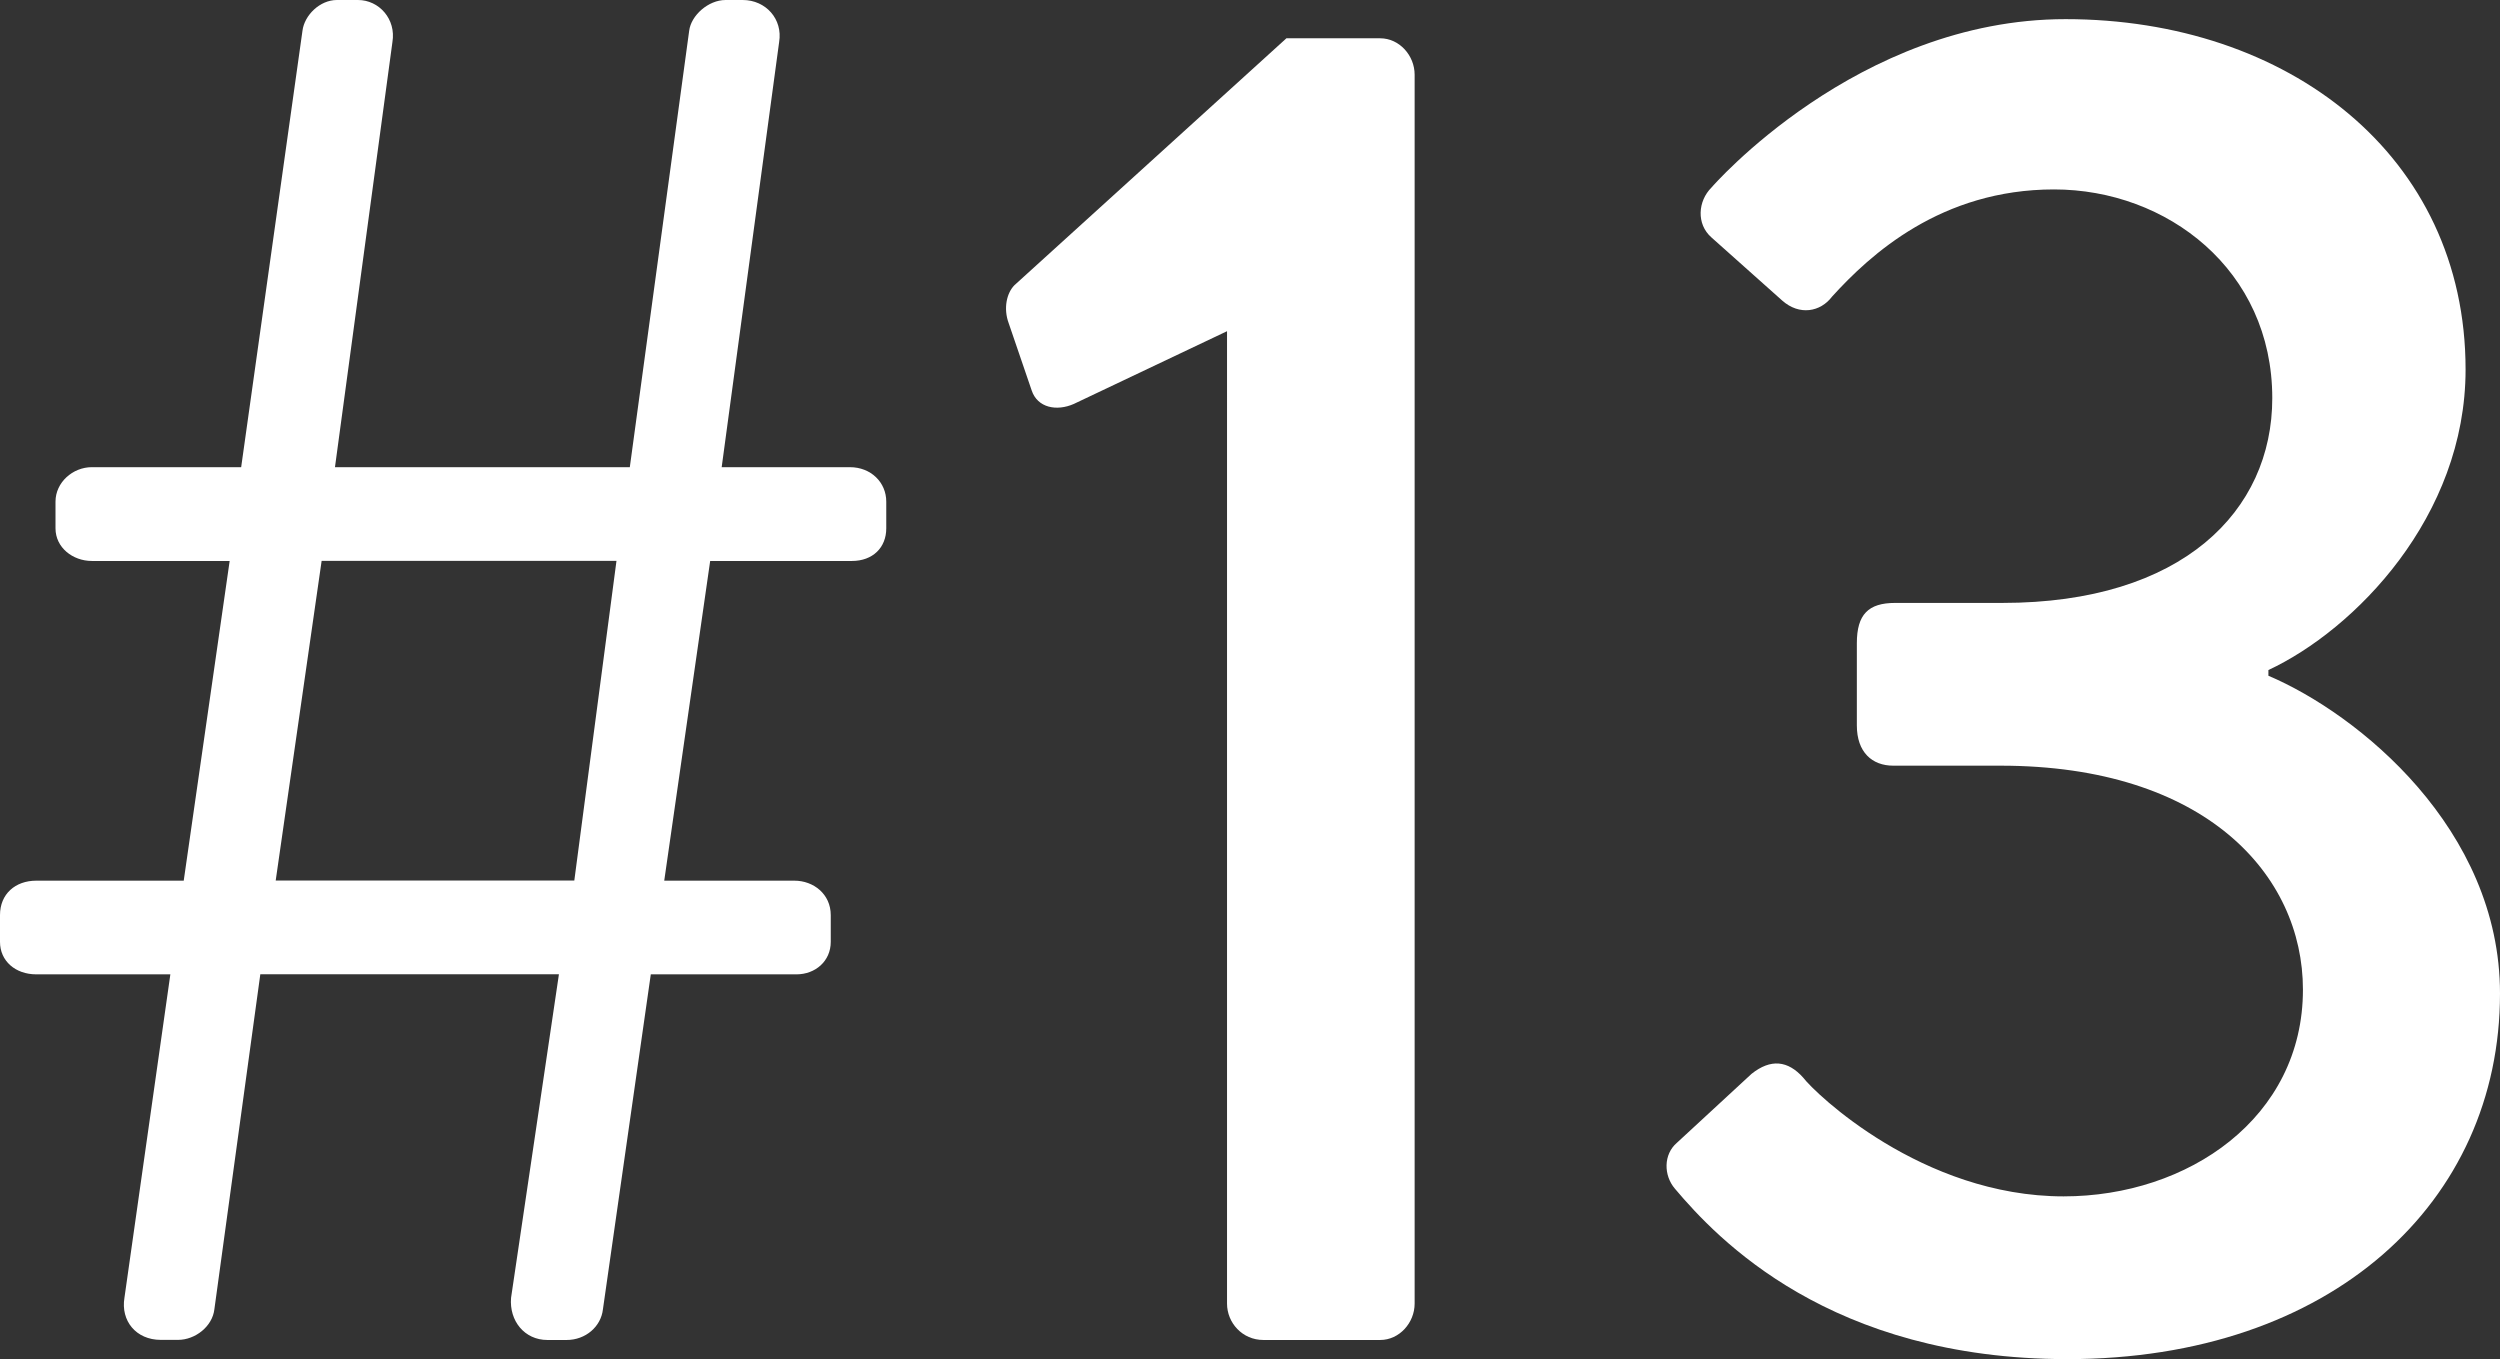 <?xml version="1.0" encoding="UTF-8"?><svg id="_レイヤー_2" xmlns="http://www.w3.org/2000/svg" viewBox="0 0 232.41 126.35"><rect x="0" y="0" width="232.41" height="126.35" fill="#333333" stroke="none"/><g id="_レイヤー_1-2"><path d="M15.84,90.58H3.38c-1.96,0-3.38-1.25-3.38-3.02v-2.49c0-1.96,1.42-3.2,3.38-3.2h13.7l4.27-29.72h-12.81c-1.78,0-3.38-1.25-3.38-3.03v-2.49c0-1.78,1.6-3.2,3.38-3.2h13.88L28.12,2.85c.18-1.42,1.6-2.85,3.2-2.85h1.96c1.96,0,3.56,1.78,3.2,3.92l-5.34,39.51h27.41l5.52-40.58c.18-1.42,1.78-2.85,3.38-2.85h1.6c2.14,0,3.74,1.78,3.38,3.92l-5.34,39.51h11.92c1.96,0,3.38,1.42,3.38,3.2v2.49c0,1.78-1.25,3.03-3.2,3.03h-13.17l-4.27,29.72h12.1c1.78,0,3.38,1.25,3.38,3.2v2.49c0,1.78-1.42,3.02-3.2,3.02h-13.53l-4.45,31.14c-.18,1.6-1.6,2.85-3.38,2.85h-1.78c-2.13,0-3.56-1.78-3.38-3.92l4.45-30.08h-27.76l-4.27,31.14c-.18,1.6-1.78,2.85-3.38,2.85h-1.6c-2.31,0-3.74-1.78-3.38-3.92l4.27-30.08ZM53.39,81.86l3.92-29.72h-27.41l-4.27,29.72h27.76Z" style="fill:#fff;"/><path d="M114.07,30.79l-14.24,6.76c-1.6.71-3.38.36-3.92-1.25l-2.13-6.23c-.53-1.42-.18-2.85.53-3.56L119.59,3.56h8.72c1.78,0,3.2,1.6,3.2,3.38v114.25c0,1.78-1.42,3.38-3.2,3.38h-10.86c-1.96,0-3.38-1.6-3.38-3.38V30.79Z" style="fill:#fff;"/><path d="M155.89,106.24l6.94-6.41c1.78-1.42,3.38-1.25,4.81.36,1.07,1.42,11.03,11.03,24.2,11.03,11.57,0,22.25-7.3,22.25-19.22,0-10.68-9.08-20.82-28.12-20.82h-9.97c-1.96,0-3.38-1.25-3.38-3.74v-7.65c0-2.67,1.07-3.74,3.56-3.74h9.97c16.73,0,25.09-8.54,25.09-19.04,0-11.92-9.79-19.4-20.29-19.4s-17.08,6.05-20.64,9.97c-1.07,1.42-3.03,1.78-4.63.36l-6.58-5.87c-1.42-1.25-1.25-3.38,0-4.63,0,0,13.53-15.66,32.92-15.66,20.64,0,37.19,12.64,37.19,32.57,0,13.7-10.32,24.2-18.33,27.94v.53c8.37,3.56,21.53,14.24,21.53,29.54,0,19.4-15.66,33.99-40.22,33.99-22.07,0-32.57-11.21-36.48-15.84-1.07-1.25-1.07-3.2.18-4.27Z" style="fill:#fff;"/></g></svg>